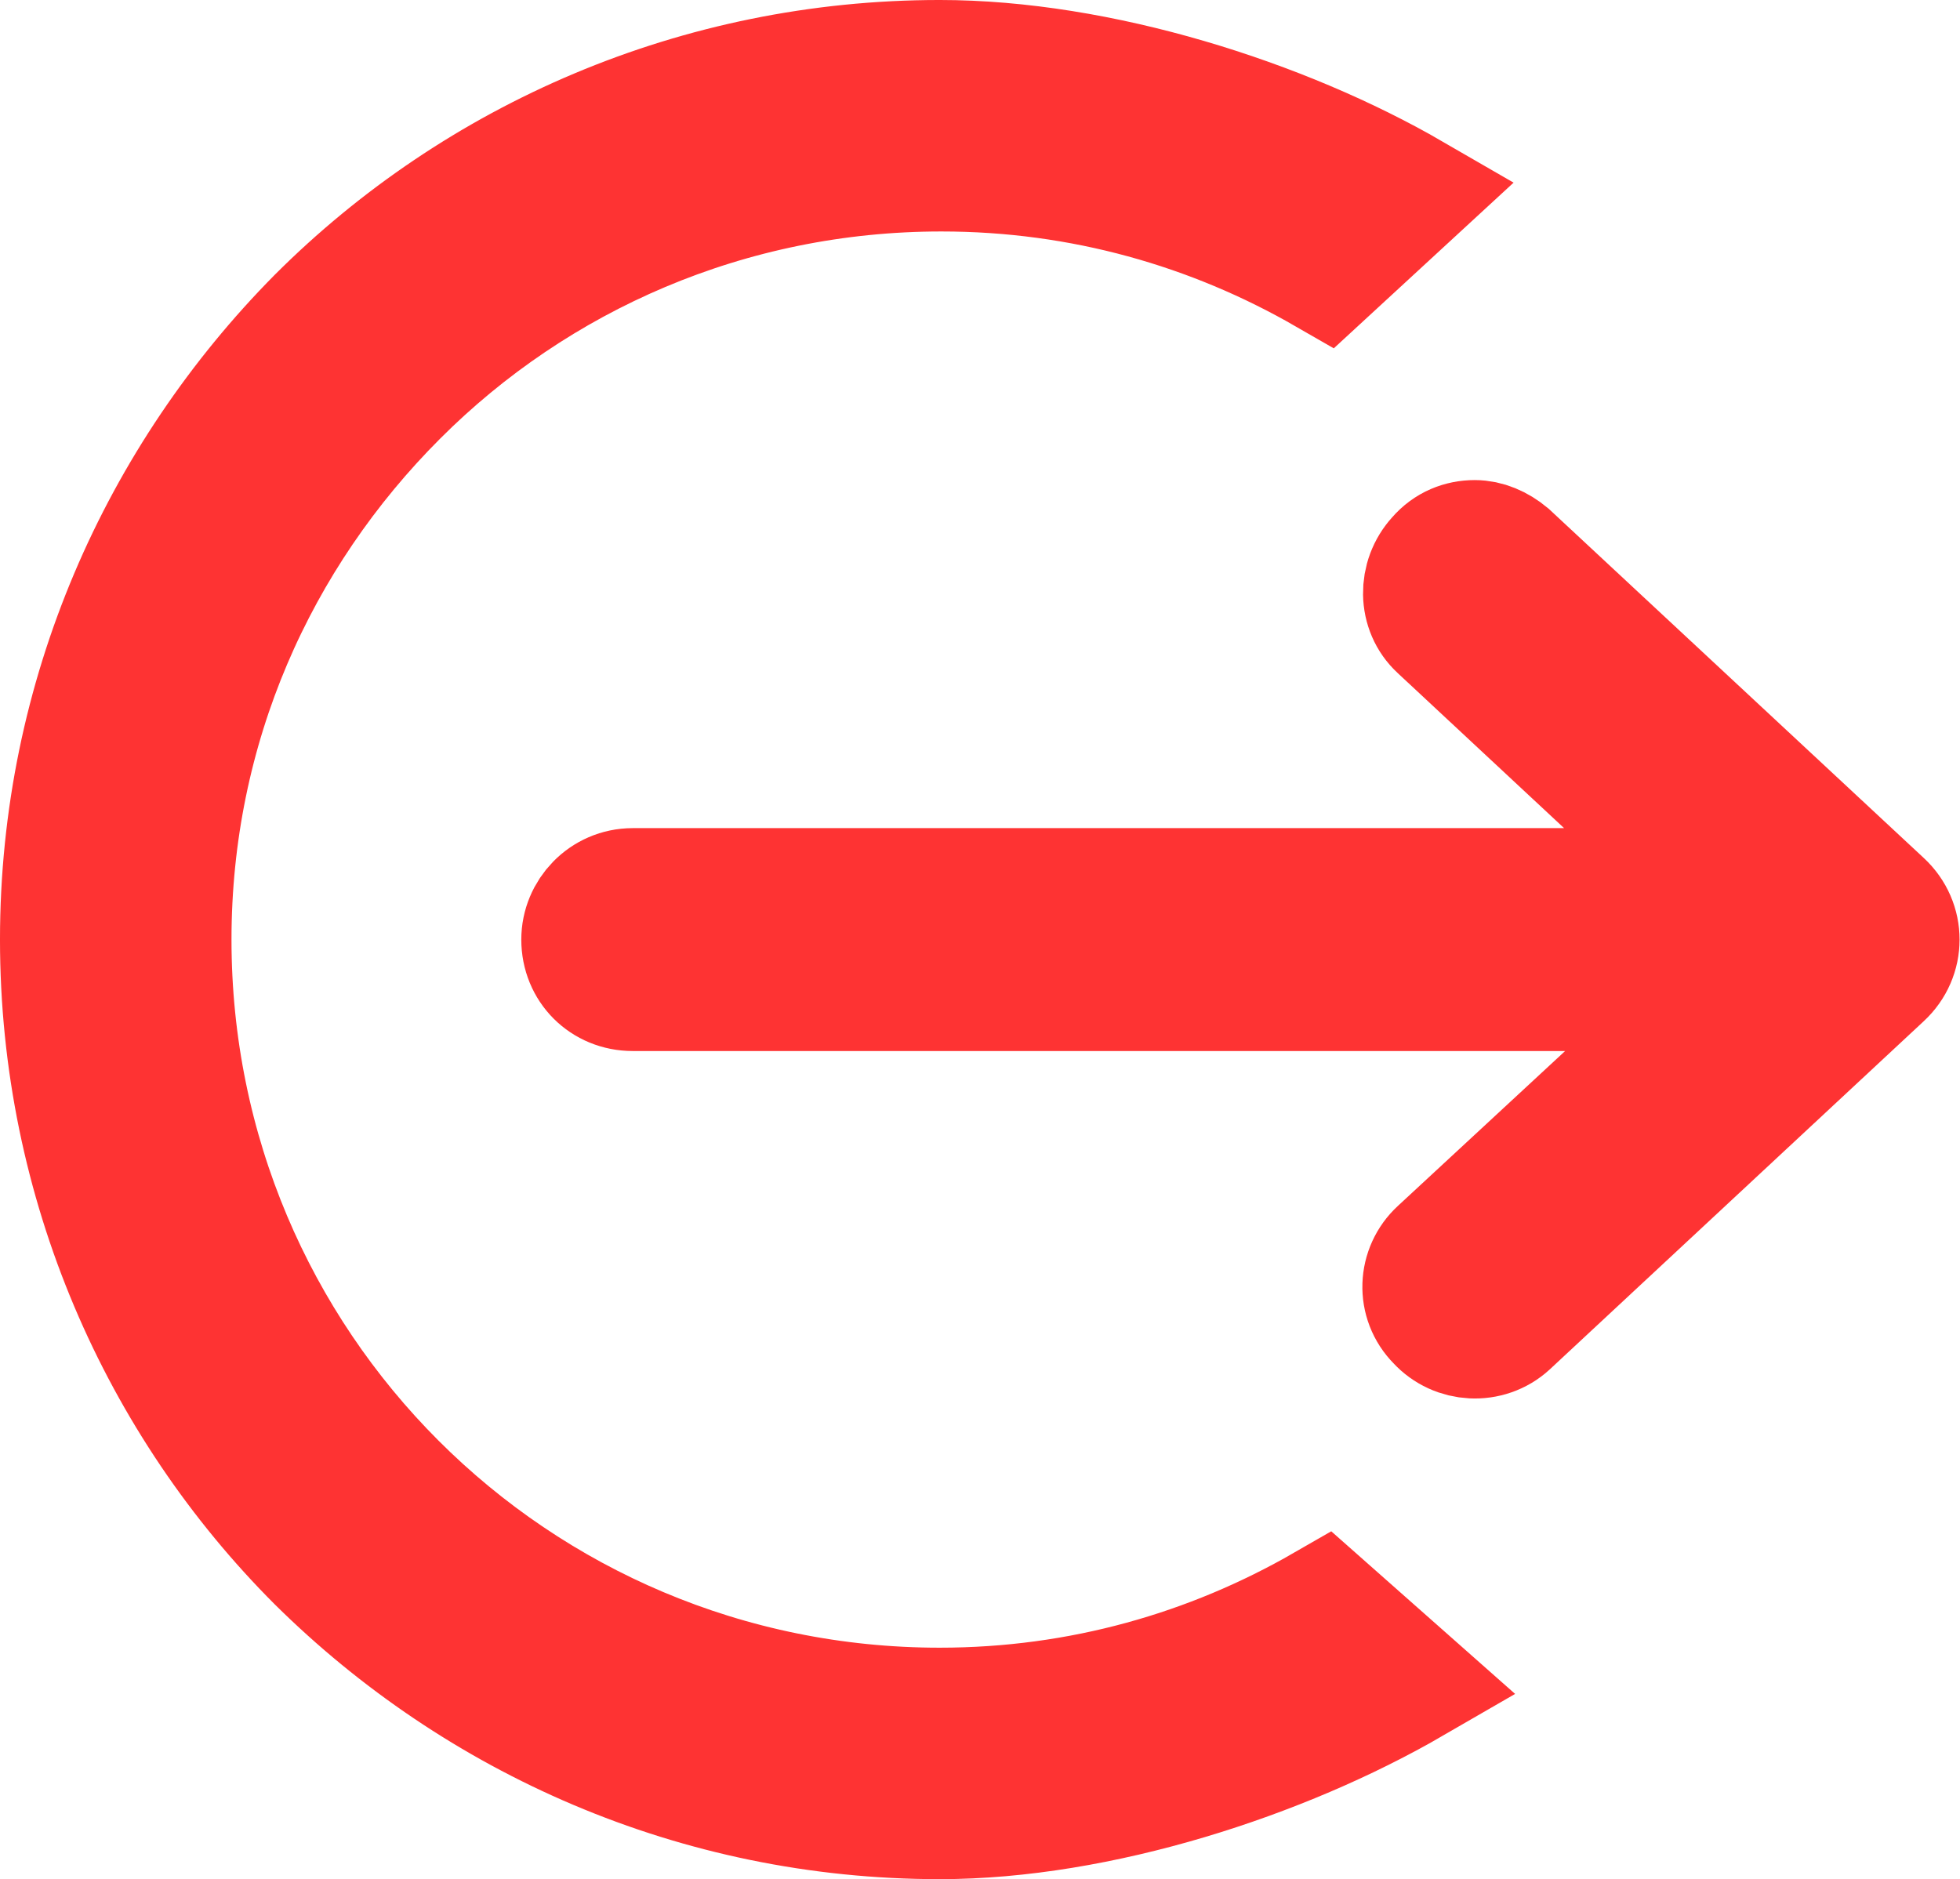 <?xml version="1.0" encoding="utf-8"?>
<!-- Generator: Adobe Illustrator 25.2.0, SVG Export Plug-In . SVG Version: 6.00 Build 0)  -->
<svg version="1.1" id="Layer_1" xmlns="http://www.w3.org/2000/svg" xmlns:xlink="http://www.w3.org/1999/xlink" x="0px" y="0px"
	 viewBox="0 0 114.3 109.6" style="enable-background:new 0 0 114.3 109.6;" xml:space="preserve">
<style type="text/css">
	.st0{fill:#FE3333;stroke:#FE3333;stroke-width:7;stroke-miterlimit:10;}
</style>
<g>
	<path class="st0" d="M77.3,16c-6.6-3.8-14.2-6-22.4-6c-12.4,0-23.6,5-31.7,13.1C15,31.3,10,42.4,10,54.8s5,23.6,13.1,31.7
		s19.3,13.1,31.7,13.1c8.2,0,15.8-2.2,22.4-6l5.2,4.6c-7.6,4.4-18.3,7.9-27.6,7.9c-14.2,0-27-5.8-36.3-15c-9.2-9.2-15-22.1-15-36.3
		s5.8-27,15-36.3c9.3-9.3,22.2-15,36.3-15c9.3,0,20,3.4,27.6,7.8L77.3,16z"/>
	<path class="st0" d="M33.9,54.8c0,1.7,1.3,3,3,3h63.3L83.9,72.9c-1.2,1.1-1.3,3-0.1,4.2c1.1,1.2,3,1.3,4.2,0.2L109.8,57
		c1.3-1.2,1.3-3.2,0-4.4L88,32.3c-0.6-0.5-1.3-0.8-2-0.8c-0.8,0-1.6,0.3-2.2,1c-1.1,1.2-1.1,3.1,0.1,4.2l16.2,15.1H36.9
		C35.2,51.8,33.9,53.2,33.9,54.8z"/>
</g>
</svg>
